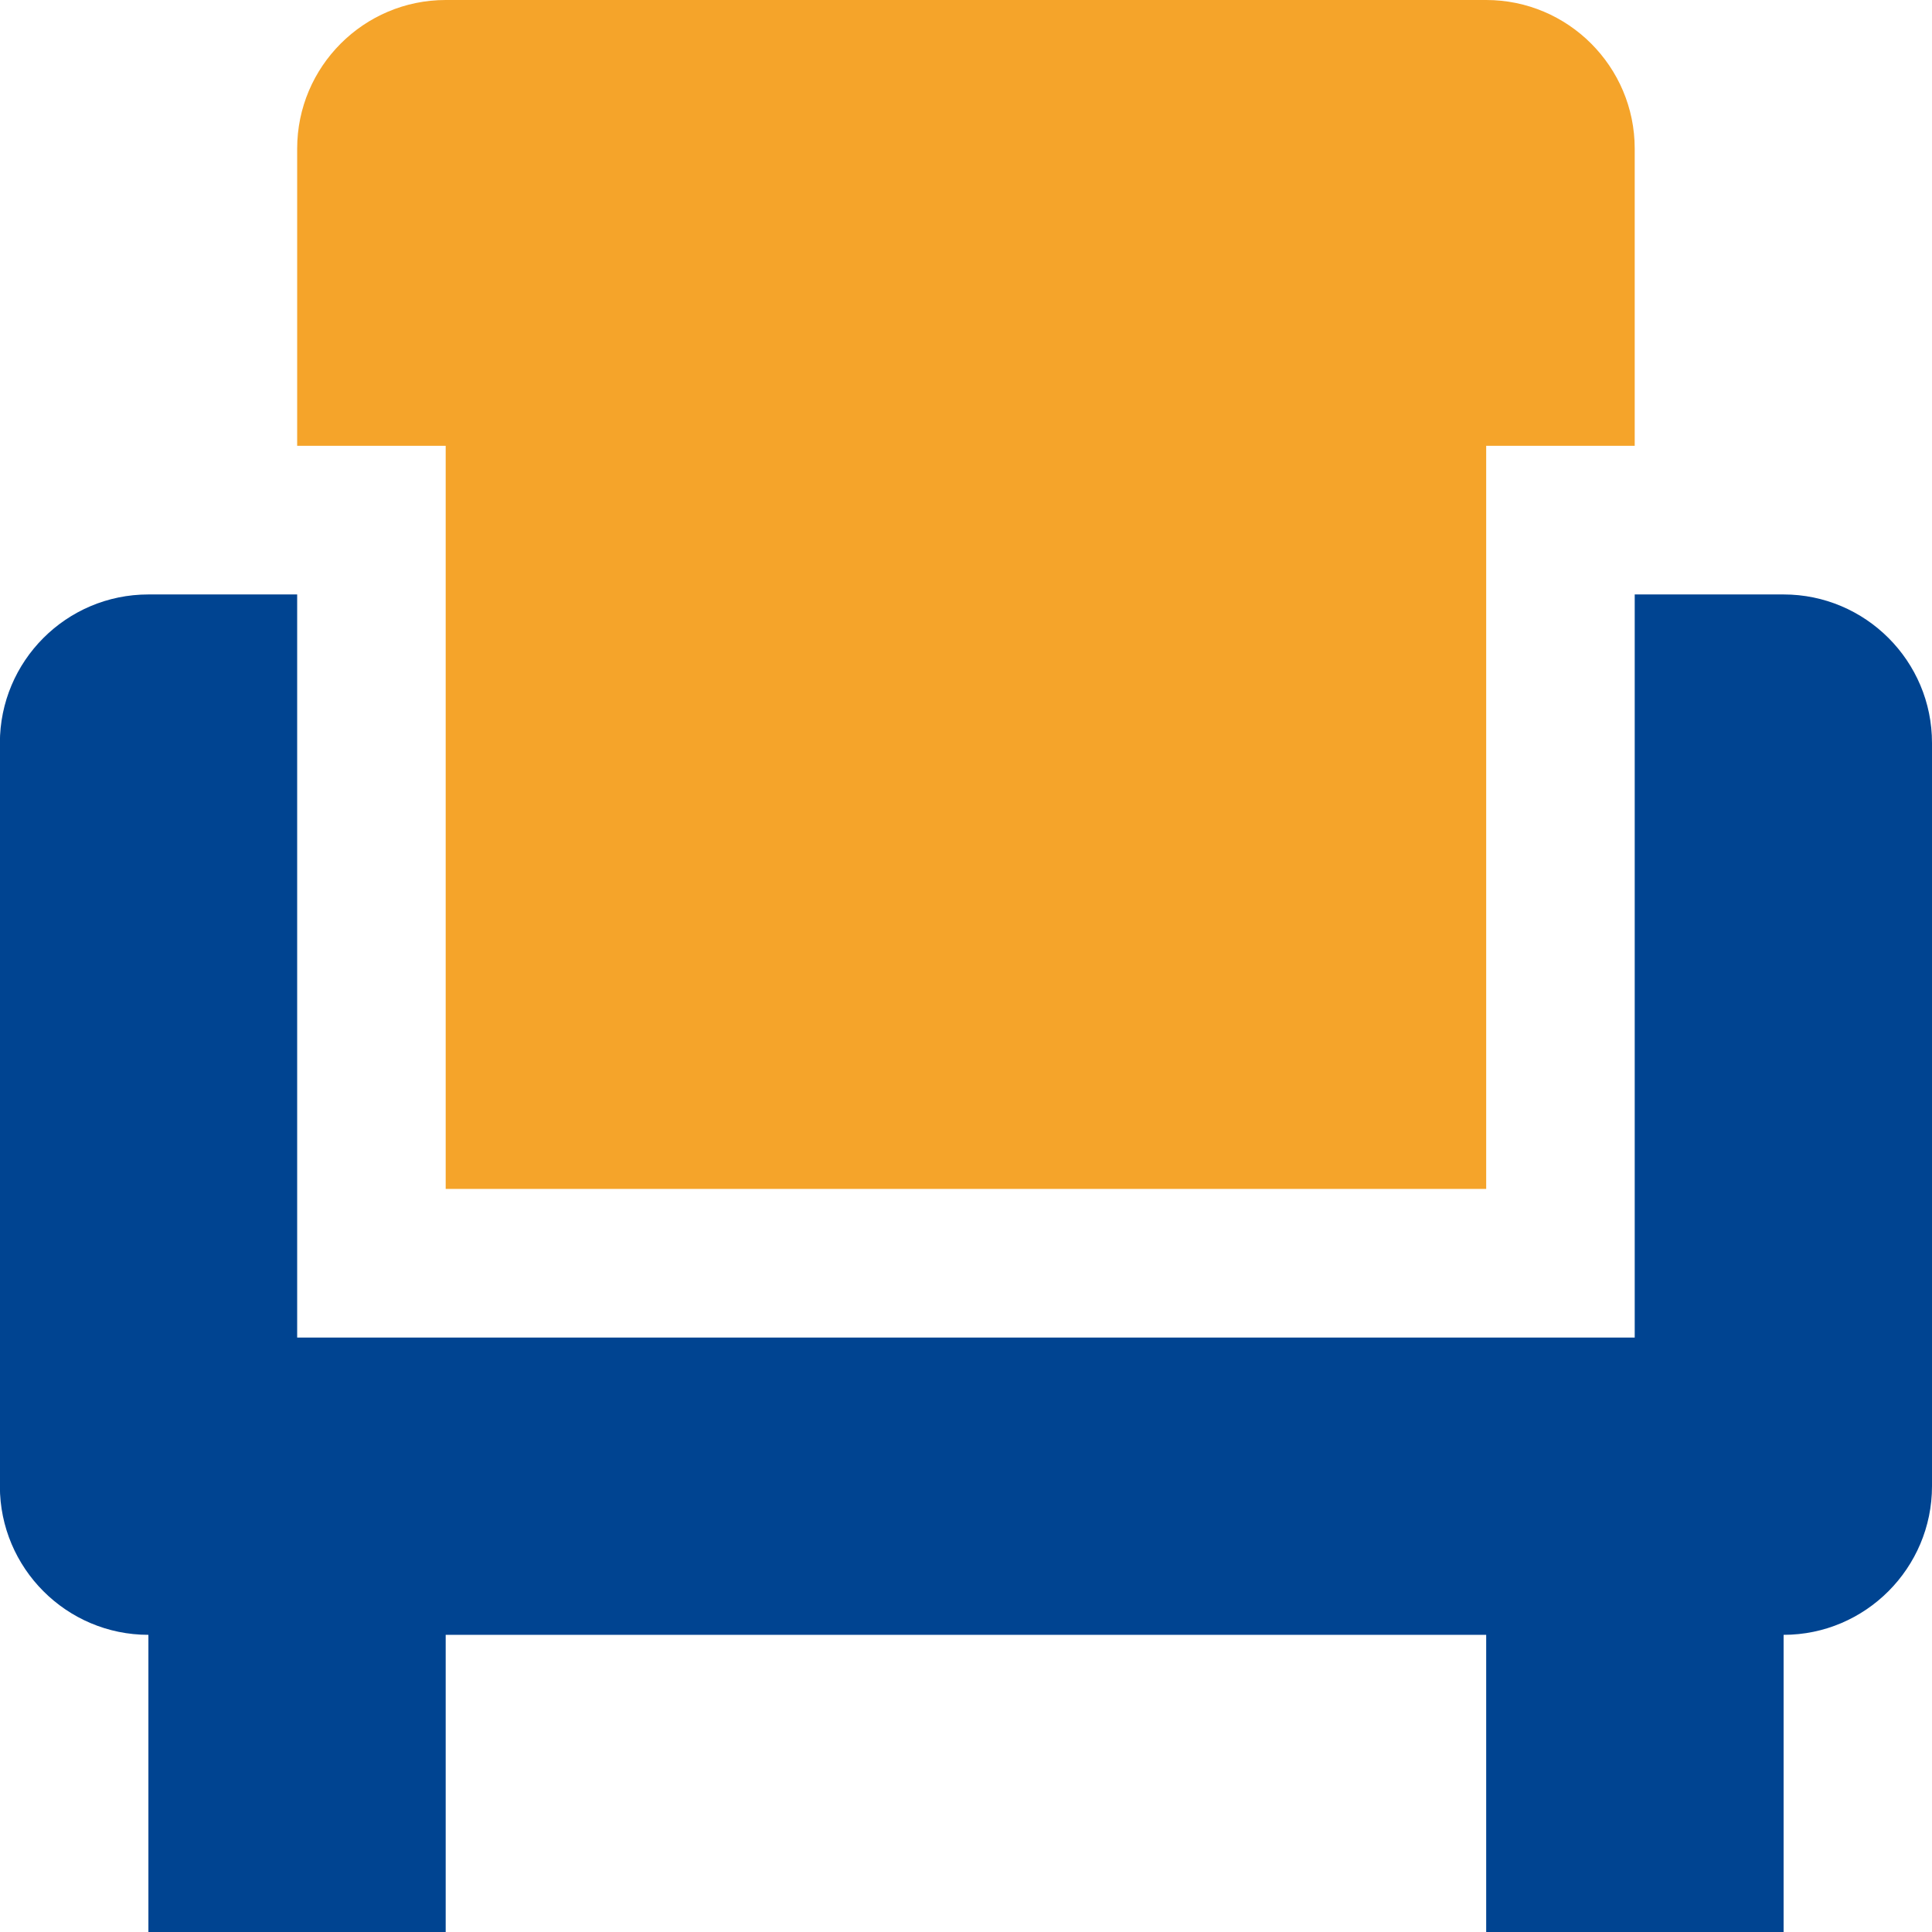 <?xml version="1.0" encoding="UTF-8"?>
<svg width="16px" height="16px" viewBox="0 0 16 16" version="1.1" xmlns="http://www.w3.org/2000/svg" xmlns:xlink="http://www.w3.org/1999/xlink">
    <title>menu-icon-furniture</title>
    <g id="埃林哲蓝色版" stroke="none" stroke-width="1" fill="none" fill-rule="evenodd">
        <g id="1.0菜单导航" transform="translate(-1096, -946)">
            <g id="编组-6" transform="translate(0, 804)">
                <g id="menu-icon-furniture" transform="translate(1095.999, 142)">
                    <path d="M3.692,9.846 L12.309,9.846 L12.309,3.692 L13.539,3.692 L13.539,1.231 C13.539,0.552 12.987,0 12.309,0 L3.692,0 C3.014,0 2.462,0.552 2.462,1.231 L2.462,3.692 L3.692,3.692 L3.692,9.846 Z" id="路径" fill="#F5A42A"></path>
                    <path d="M14.772,4.923 L13.539,4.923 L13.539,11.077 L2.462,11.077 L2.462,4.923 L1.23,4.923 C0.551,4.923 0,5.474 0,6.154 L0,12.308 C0,12.986 0.551,13.539 1.23,13.539 L1.23,16 L3.692,16 L3.692,13.539 L12.309,13.539 L12.309,16 L14.772,16 L14.772,13.539 C15.449,13.539 16.001,12.986 16.001,12.308 L16.001,6.154 C16.002,5.474 15.449,4.923 14.772,4.923 Z" id="路径" fill="#004491"></path>
                </g>
            </g>
        </g>
    </g>
</svg>